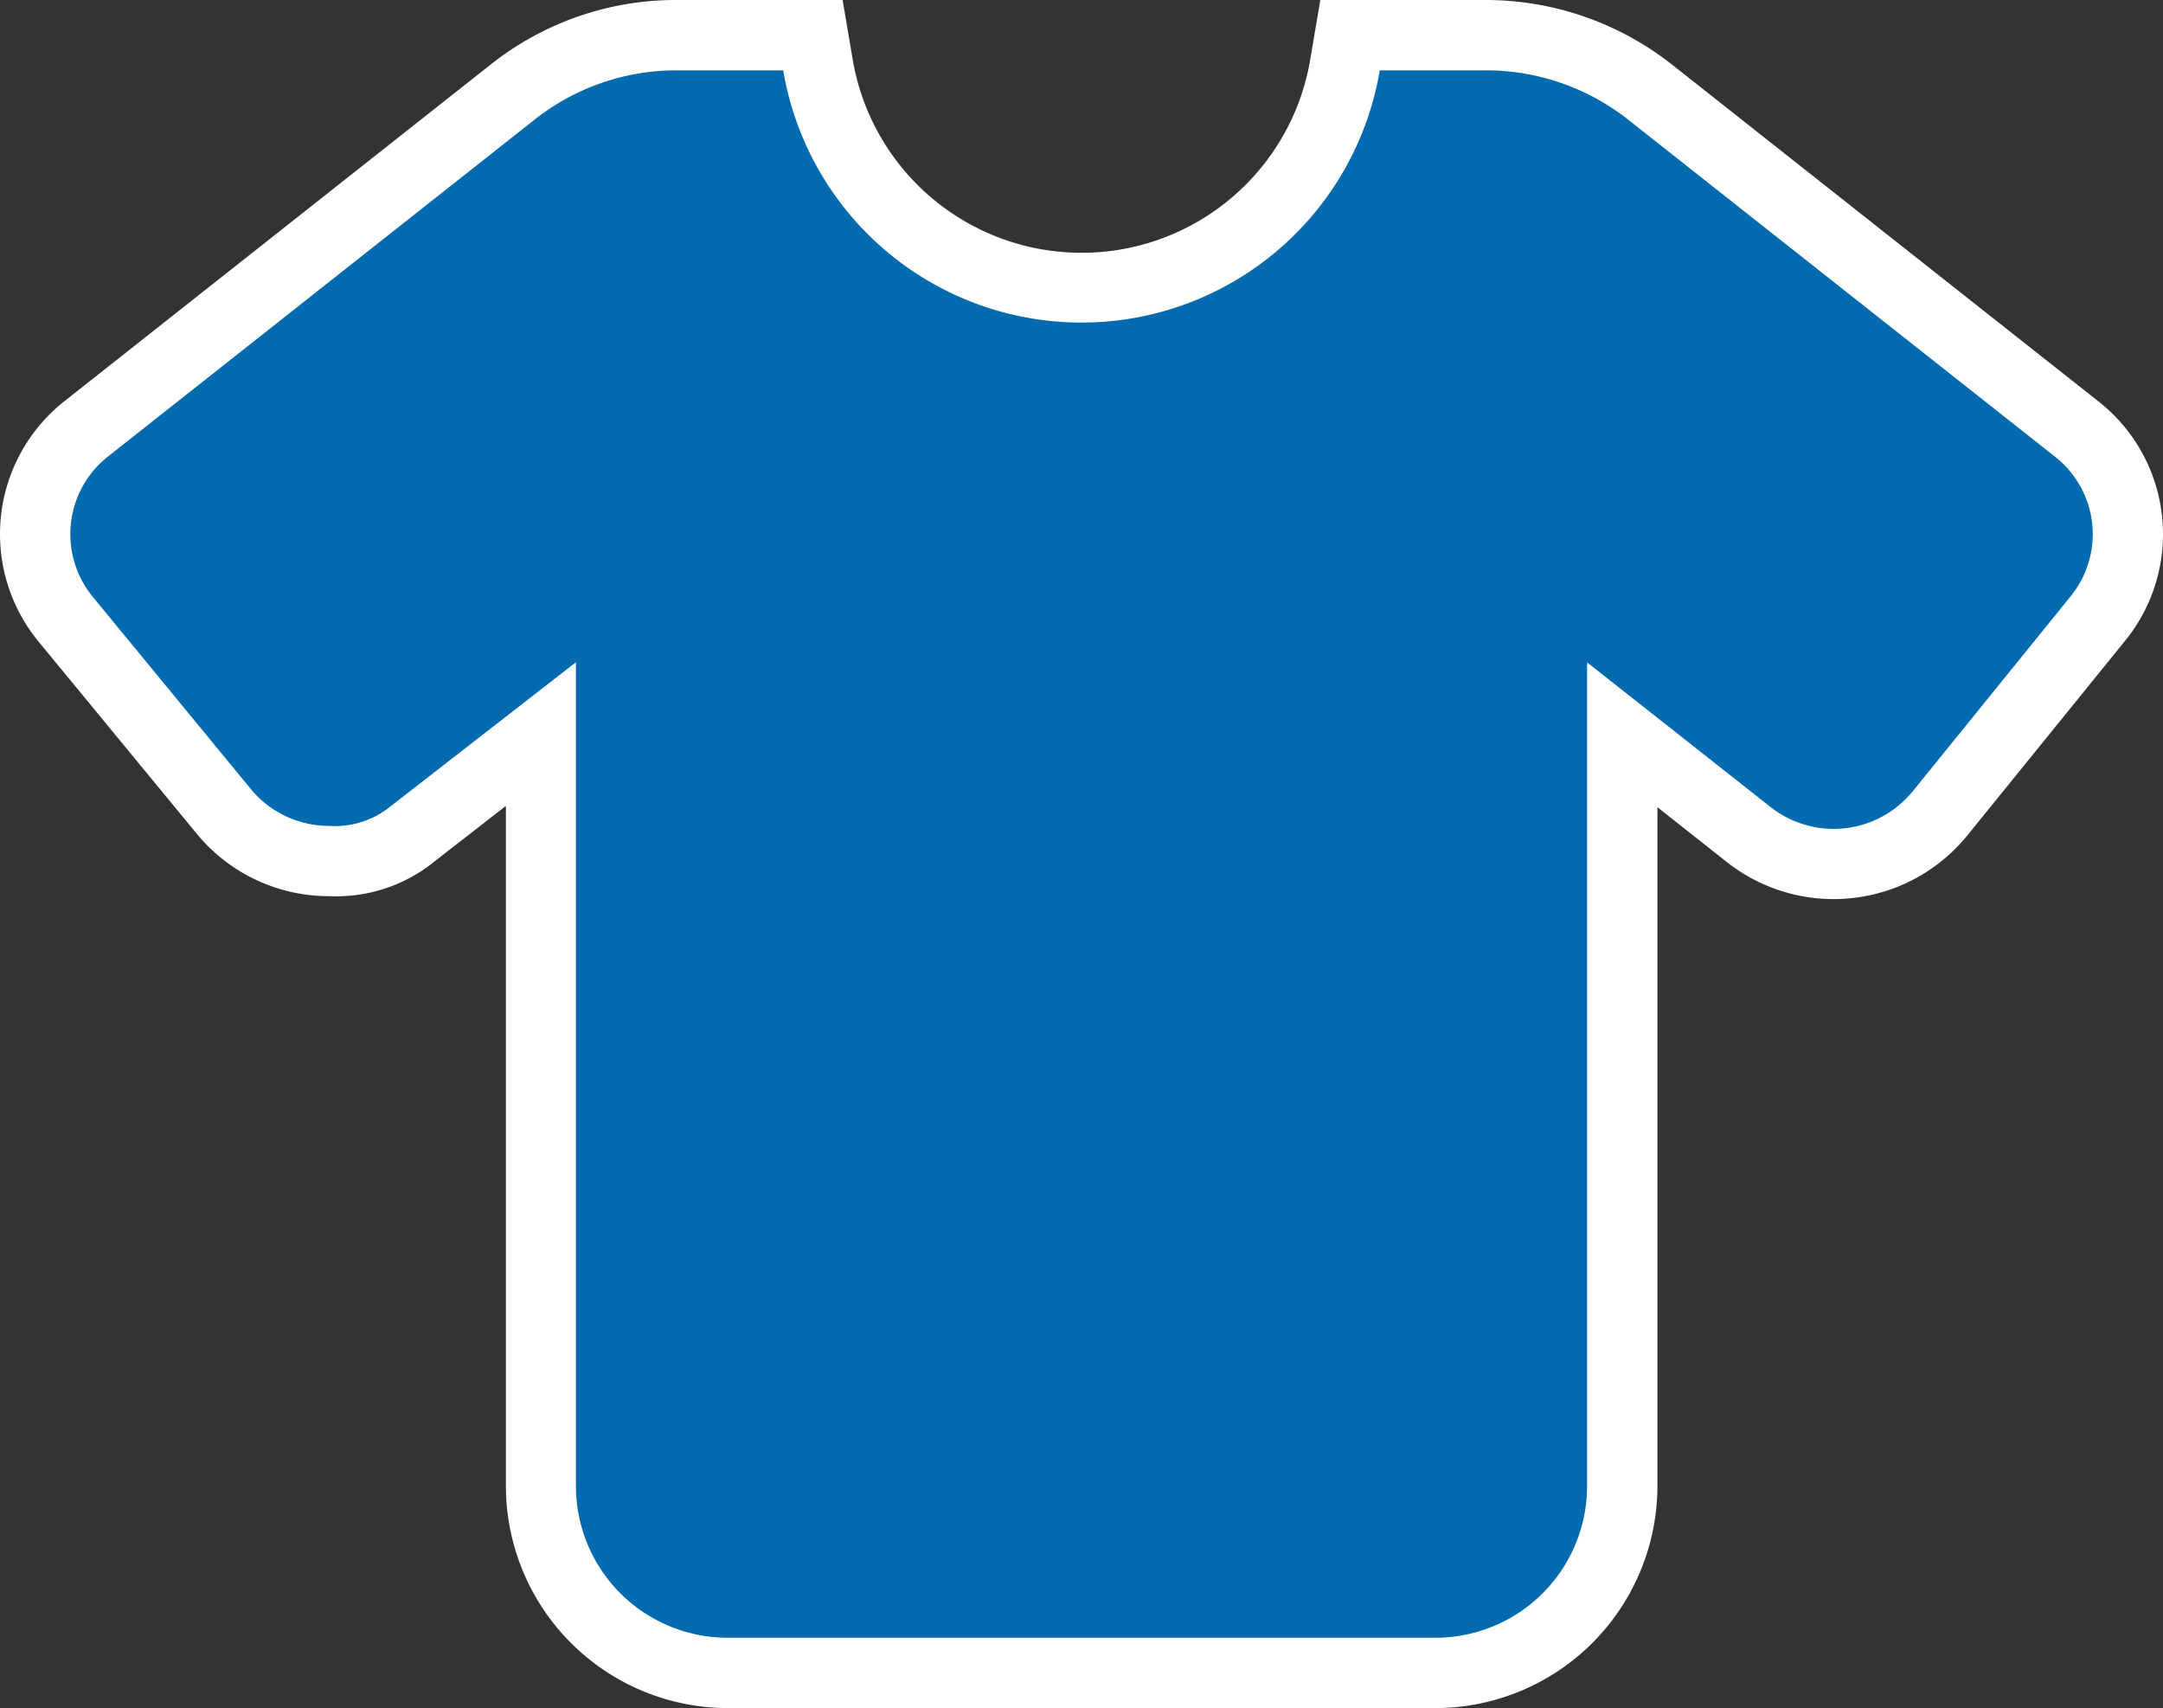 <?xml version="1.0" encoding="UTF-8"?>
<svg xmlns="http://www.w3.org/2000/svg" xmlns:xlink="http://www.w3.org/1999/xlink" width="61.5" height="48.563" viewBox="0 0 61.5 48.563">
  <rect x="0" y="0" width="61.5" height="48.563" fill="#333333" stroke="none"/>
  <defs>
    <clipPath id="clip-path">
      <rect id="Rechteck_482" data-name="Rechteck 482" width="61.5" height="48.563" transform="translate(0 0)" fill="none"></rect>
    </clipPath>
  </defs>
  <g id="Gruppe_994" data-name="Gruppe 994" transform="translate(0 0)">
    <g id="Gruppe_974" data-name="Gruppe 974" clip-path="url(#clip-path)">
      <path id="Pfad_378" data-name="Pfad 378" d="M20.688,47.563a5.317,5.317,0,0,1-5.312-5.312V20.873L11.7,23.732a3.394,3.394,0,0,1-2.332.75,3.879,3.879,0,0,1-3.024-1.434L1.858,17.595a3.813,3.813,0,0,1,.6-5.407L14.588,2.61A7.474,7.474,0,0,1,19.169,1h3.945l.141.833a7.6,7.6,0,0,0,7.5,6.355,7.589,7.589,0,0,0,7.494-6.354L38.385,1H42.25a7.558,7.558,0,0,1,4.661,1.614l12.13,9.578a3.8,3.8,0,0,1,.607,5.4l-4.489,5.537a3.877,3.877,0,0,1-3.024,1.435,3.916,3.916,0,0,1-2.414-.836l-3.6-2.835V42.251a5.317,5.317,0,0,1-5.312,5.312Z" fill="#026aaf"></path>
      <path id="Pfad_379" data-name="Pfad 379" d="M42.249,2a6.523,6.523,0,0,1,4.042,1.4L58.42,12.976a2.8,2.8,0,0,1,.45,3.983L54.382,22.5a2.9,2.9,0,0,1-4.042.443l-5.215-4.111V42.25a4.313,4.313,0,0,1-4.313,4.313H20.687a4.314,4.314,0,0,1-4.312-4.313V18.828l-5.292,4.114a2.5,2.5,0,0,1-1.718.539,2.885,2.885,0,0,1-2.247-1.064L2.63,16.959a2.81,2.81,0,0,1,.449-3.987L15.208,3.395A6.5,6.5,0,0,1,19.169,2h3.1A8.6,8.6,0,0,0,39.23,2Zm0-2H37.54l-.282,1.667a6.591,6.591,0,0,1-6.508,5.52,6.6,6.6,0,0,1-6.51-5.522L23.957,0H19.169a8.471,8.471,0,0,0-5.2,1.821L1.84,11.4a4.811,4.811,0,0,0-.762,6.819l4.5,5.466a4.865,4.865,0,0,0,3.792,1.794,4.425,4.425,0,0,0,3-1l2.014-1.566V42.25a6.32,6.32,0,0,0,6.312,6.313H40.812a6.32,6.32,0,0,0,6.313-6.313v-19.3L49.1,24.51a4.9,4.9,0,0,0,6.833-.753l4.489-5.539a4.8,4.8,0,0,0-.768-6.814L47.53,1.829A8.56,8.56,0,0,0,42.249,0" fill="#fff"></path>
    </g>
  </g>
</svg>
